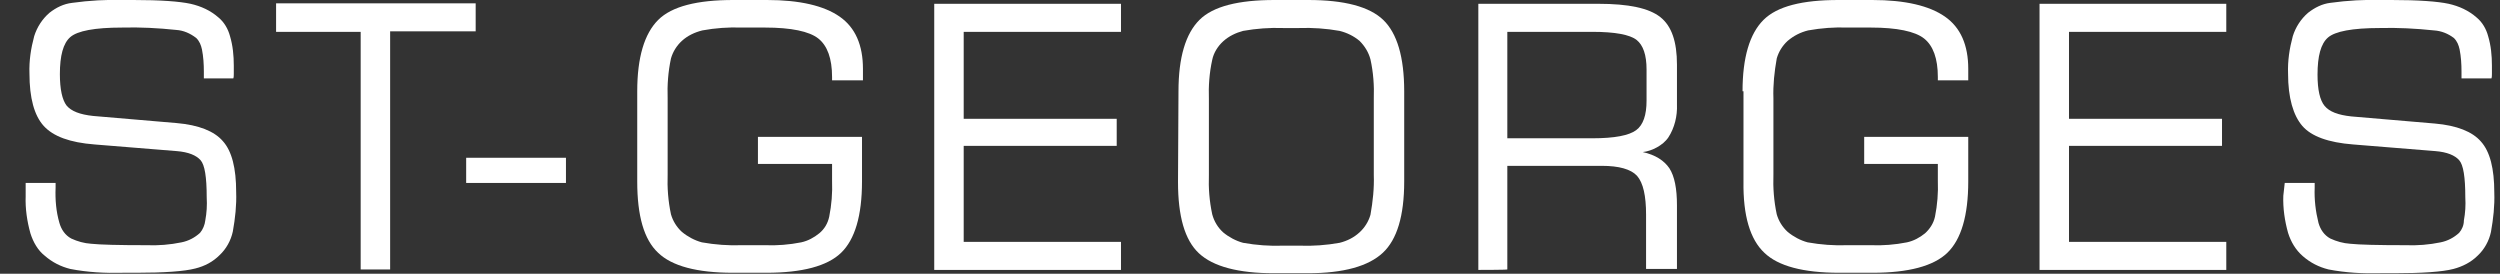 <?xml version="1.0" encoding="utf-8"?>
<!-- Generator: Adobe Illustrator 26.0.1, SVG Export Plug-In . SVG Version: 6.00 Build 0)  -->
<svg version="1.1" id="Layer_1" xmlns="http://www.w3.org/2000/svg" xmlns:xlink="http://www.w3.org/1999/xlink" x="0px" y="0px"
	 viewBox="0 0 526.1 57.6" style="enable-background:new 0 0 526.1 57.6;" xml:space="preserve">
<rect x="0" y="0" width="526.1" height="57.6" fill="#333333" stroke="none"/>
<style type="text/css">
	.st0{fill:#FFFFFF;}
</style>
<path class="st0" d="M5.4,38.5h6.3v1c-0.1,2.5,0.1,5,0.8,7.4c0.4,1.4,1.2,2.6,2.5,3.3c1.3,0.6,2.7,1,4.2,1.1
	c1.9,0.2,5.8,0.3,11.6,0.3c2.5,0.1,5-0.1,7.4-0.6c1.5-0.3,2.8-1,3.9-2c0.6-0.7,1-1.7,1.1-2.6c0.3-1.6,0.4-3.2,0.3-4.9
	c0-4.2-0.4-6.8-1.3-7.8s-2.5-1.7-5-1.9l-17.3-1.4c-5.2-0.4-8.7-1.7-10.7-3.9s-3-5.9-3-11c-0.1-2.7,0.3-5.3,1-7.9
	c0.6-1.9,1.7-3.6,3.2-4.9c1.4-1.1,3-1.9,4.8-2.1c3.6-0.5,7.2-0.7,10.8-0.6h2c5.8,0,9.8,0.3,12.1,0.8c2.2,0.5,4.2,1.4,5.9,2.9
	c1.2,1,2,2.4,2.4,3.9c0.6,2,0.8,4.1,0.8,6.2c0,0.7,0,1.3,0,1.7s0,0.7-0.1,1h-6.2v-1.4c0-1.6-0.1-3.2-0.4-4.7
	c-0.2-0.9-0.5-1.7-1.2-2.4C40,7,38.6,6.4,37.1,6.3c-3.8-0.4-7.6-0.6-11.4-0.5c-5.8,0-9.4,0.7-10.9,2c-1.5,1.3-2.2,3.9-2.2,7.8
	c0,3.2,0.5,5.4,1.4,6.6c1,1.2,2.8,1.9,5.6,2.2l17.6,1.5c4.6,0.4,7.9,1.7,9.7,3.8c1.9,2.1,2.8,5.7,2.8,10.7c0.1,2.8-0.2,5.5-0.7,8.3
	c-0.4,1.9-1.4,3.7-2.8,5c-1.4,1.4-3.1,2.3-5.1,2.8c-2.3,0.6-6.5,0.9-12.5,0.9h-2.8c-3.7,0.1-7.4-0.1-11-0.8c-2-0.5-3.8-1.4-5.4-2.8
	C8,52.7,7,51,6.4,49.1c-0.7-2.5-1.1-5.2-1-7.8L5.4,38.5z"/>
<path class="st0" d="M58.1,6.7V0.7h42v5.9h-18v50.1h-6.2V6.7H58.1z"/>
<path class="st0" d="M98.1,38.5v-5.3h21v5.3H98.1z"/>
<path class="st0" d="M134.1,19.2c0-7.1,1.5-12.1,4.4-15S146.8,0,154.3,0h7.1c6.9,0,12,1.2,15.3,3.5s4.9,6,4.9,11v2.4h-6.5v-0.7
	c0-3.9-1-6.6-2.9-8.1s-5.7-2.3-11.2-2.3h-4.9c-2.8-0.1-5.6,0.1-8.3,0.6c-1.6,0.4-3.1,1.1-4.3,2.2c-1.1,1-1.9,2.3-2.3,3.7
	c-0.6,2.8-0.8,5.6-0.7,8.4v16c-0.1,2.8,0.1,5.6,0.7,8.4c0.4,1.4,1.2,2.7,2.3,3.7c1.2,1,2.7,1.8,4.2,2.2c2.8,0.5,5.6,0.7,8.4,0.6h4.9
	c2.5,0.1,5.1-0.1,7.6-0.6c1.4-0.3,2.7-1,3.8-1.9c1.1-0.9,1.8-2.1,2.1-3.5c0.5-2.5,0.7-5,0.6-7.6v-3.5h-15.6v-5.7h21.9v9.4
	c0,7.2-1.5,12.2-4.4,15s-8.2,4.2-15.7,4.2h-7.1c-7.5,0-12.8-1.4-15.7-4.2c-3-2.8-4.4-7.8-4.4-15L134.1,19.2z"/>
<path class="st0" d="M196.6,56.8v-56h39.3v5.9h-33.1V25H235v5.7h-32.2v20.2h33.1v5.9L196.6,56.8z"/>
<path class="st0" d="M248,19.2c0-7.1,1.5-12.1,4.4-15S260.7,0,268.2,0h7.1c7.6,0,12.9,1.4,15.8,4.2s4.4,7.8,4.4,15v19
	c0,7.2-1.5,12.2-4.5,15s-8.2,4.3-15.8,4.3h-7.1c-7.5,0-12.8-1.4-15.8-4.2c-3-2.8-4.4-7.8-4.4-15L248,19.2L248,19.2z M273.4,5.9H270
	c-2.8-0.1-5.6,0.1-8.4,0.6c-1.5,0.4-3,1.1-4.2,2.2c-1.1,1-2,2.4-2.3,3.9c-0.6,2.7-0.8,5.5-0.7,8.3v15.9c-0.1,2.8,0.1,5.5,0.7,8.3
	c0.4,1.5,1.2,2.8,2.3,3.8c1.2,1,2.7,1.8,4.2,2.2c2.8,0.5,5.6,0.7,8.4,0.6h3.5c2.8,0.1,5.6-0.1,8.4-0.6c1.6-0.4,3-1.1,4.2-2.2
	c1.1-1,1.9-2.3,2.3-3.7c0.5-2.8,0.8-5.6,0.7-8.4v-16c0.1-2.8-0.1-5.6-0.7-8.3c-0.4-1.5-1.2-2.8-2.3-3.9c-1.2-1-2.6-1.7-4.2-2.1
	C279.1,6,276.2,5.8,273.4,5.9L273.4,5.9z"/>
<path class="st0" d="M311.1,56.8v-56h25.3c6.3,0,10.6,0.9,13,2.8s3.5,5.2,3.5,10V22c0.1,2.4-0.5,4.9-1.8,6.9
	c-0.6,0.9-1.5,1.6-2.4,2.1c-0.9,0.5-2,0.9-3,1c2.7,0.6,4.5,1.8,5.6,3.4c1.1,1.7,1.6,4.3,1.6,7.8v13.4h-6.5V45.2c0-4-0.6-6.7-1.9-8.2
	c-1.3-1.4-3.8-2.1-7.4-2.1h-19.9v21.8C317.2,56.8,311.1,56.8,311.1,56.8z M335.1,6.7h-17.9v22.4h17.9c4.7,0,7.7-0.6,9.2-1.7
	s2.2-3.2,2.2-6.2v-6.6c0-3-0.7-5.1-2.1-6.2S339.9,6.7,335.1,6.7L335.1,6.7z"/>
<path class="st0" d="M366.7,19.2c0-7.1,1.5-12.1,4.4-15S379.3,0,386.9,0h7.1c6.9,0,12,1.2,15.3,3.5c3.3,2.3,4.9,6,4.9,11v2.4h-6.4
	v-0.7c0-3.9-1-6.6-2.9-8.1s-5.7-2.3-11.2-2.3h-4.9c-2.8-0.1-5.5,0.1-8.3,0.6c-1.6,0.4-3,1.1-4.3,2.2c-1.1,1-1.9,2.3-2.3,3.7
	c-0.5,2.8-0.8,5.6-0.7,8.4v16c-0.1,2.8,0.1,5.6,0.7,8.4c0.4,1.4,1.2,2.7,2.3,3.7c1.2,1,2.7,1.8,4.2,2.2c2.8,0.5,5.5,0.7,8.4,0.6h4.9
	c2.5,0.1,5.1-0.1,7.6-0.6c1.4-0.3,2.7-1,3.8-1.9c1-0.9,1.8-2.1,2.1-3.5c0.5-2.5,0.7-5,0.6-7.6v-3.5h-15.5v-5.7h21.9v9.4
	c0,7.2-1.5,12.2-4.4,15s-8.2,4.2-15.7,4.2h-7.1c-7.5,0-12.8-1.4-15.7-4.2c-3-2.8-4.5-7.8-4.4-15V19.2z"/>
<path class="st0" d="M429.2,56.8v-56h39.3v5.9h-33.1V25h32.2v5.7h-32.2v20.2h33.1v5.9L429.2,56.8z"/>
<path class="st0" d="M480.8,38.5h6.3v1c-0.1,2.5,0.2,5,0.8,7.4c0.4,1.4,1.2,2.6,2.5,3.3c1.3,0.6,2.7,1,4.2,1.1
	c1.9,0.2,5.8,0.3,11.6,0.3c2.5,0.1,5-0.1,7.4-0.6c1.5-0.3,2.8-1,3.9-2c0.6-0.7,1-1.6,1-2.6c0.3-1.6,0.4-3.2,0.3-4.9
	c0-4.2-0.4-6.8-1.3-7.8s-2.5-1.7-5-1.9l-17.3-1.4c-5.2-0.4-8.8-1.7-10.7-3.9s-3-5.9-3-11c-0.1-2.7,0.3-5.3,1-7.9
	c0.6-1.9,1.7-3.6,3.2-4.9c1.4-1.1,3-1.9,4.7-2.1c3.6-0.5,7.2-0.7,10.8-0.6h2c5.7,0,9.8,0.3,12.1,0.8c2.2,0.5,4.2,1.4,5.9,2.9
	c1.2,1,2,2.4,2.4,3.9c0.6,2,0.8,4.1,0.8,6.2c0,0.7,0,1.3,0,1.7s0,0.7-0.1,1h-6.3v-1.4c0-1.6-0.1-3.2-0.4-4.7
	c-0.2-0.9-0.5-1.7-1.2-2.4c-1.2-0.9-2.6-1.5-4.2-1.6c-3.8-0.4-7.6-0.6-11.4-0.5c-5.8,0-9.4,0.7-10.9,2s-2.2,3.9-2.2,7.8
	c0,3.2,0.5,5.4,1.5,6.6c1,1.2,2.8,1.9,5.6,2.2l17.6,1.5c4.6,0.4,7.9,1.7,9.7,3.8c1.9,2.1,2.8,5.7,2.8,10.7c0.1,2.8-0.2,5.5-0.7,8.3
	c-0.4,1.9-1.4,3.7-2.8,5c-1.4,1.4-3.2,2.3-5.1,2.8c-2.3,0.6-6.5,0.9-12.5,0.9h-2.8c-3.7,0.1-7.4-0.1-11-0.8c-2-0.5-3.8-1.4-5.4-2.8
	c-1.5-1.3-2.5-3-3.1-4.9c-0.7-2.5-1.1-5.2-1-7.8L480.8,38.5z"/>
</svg>
